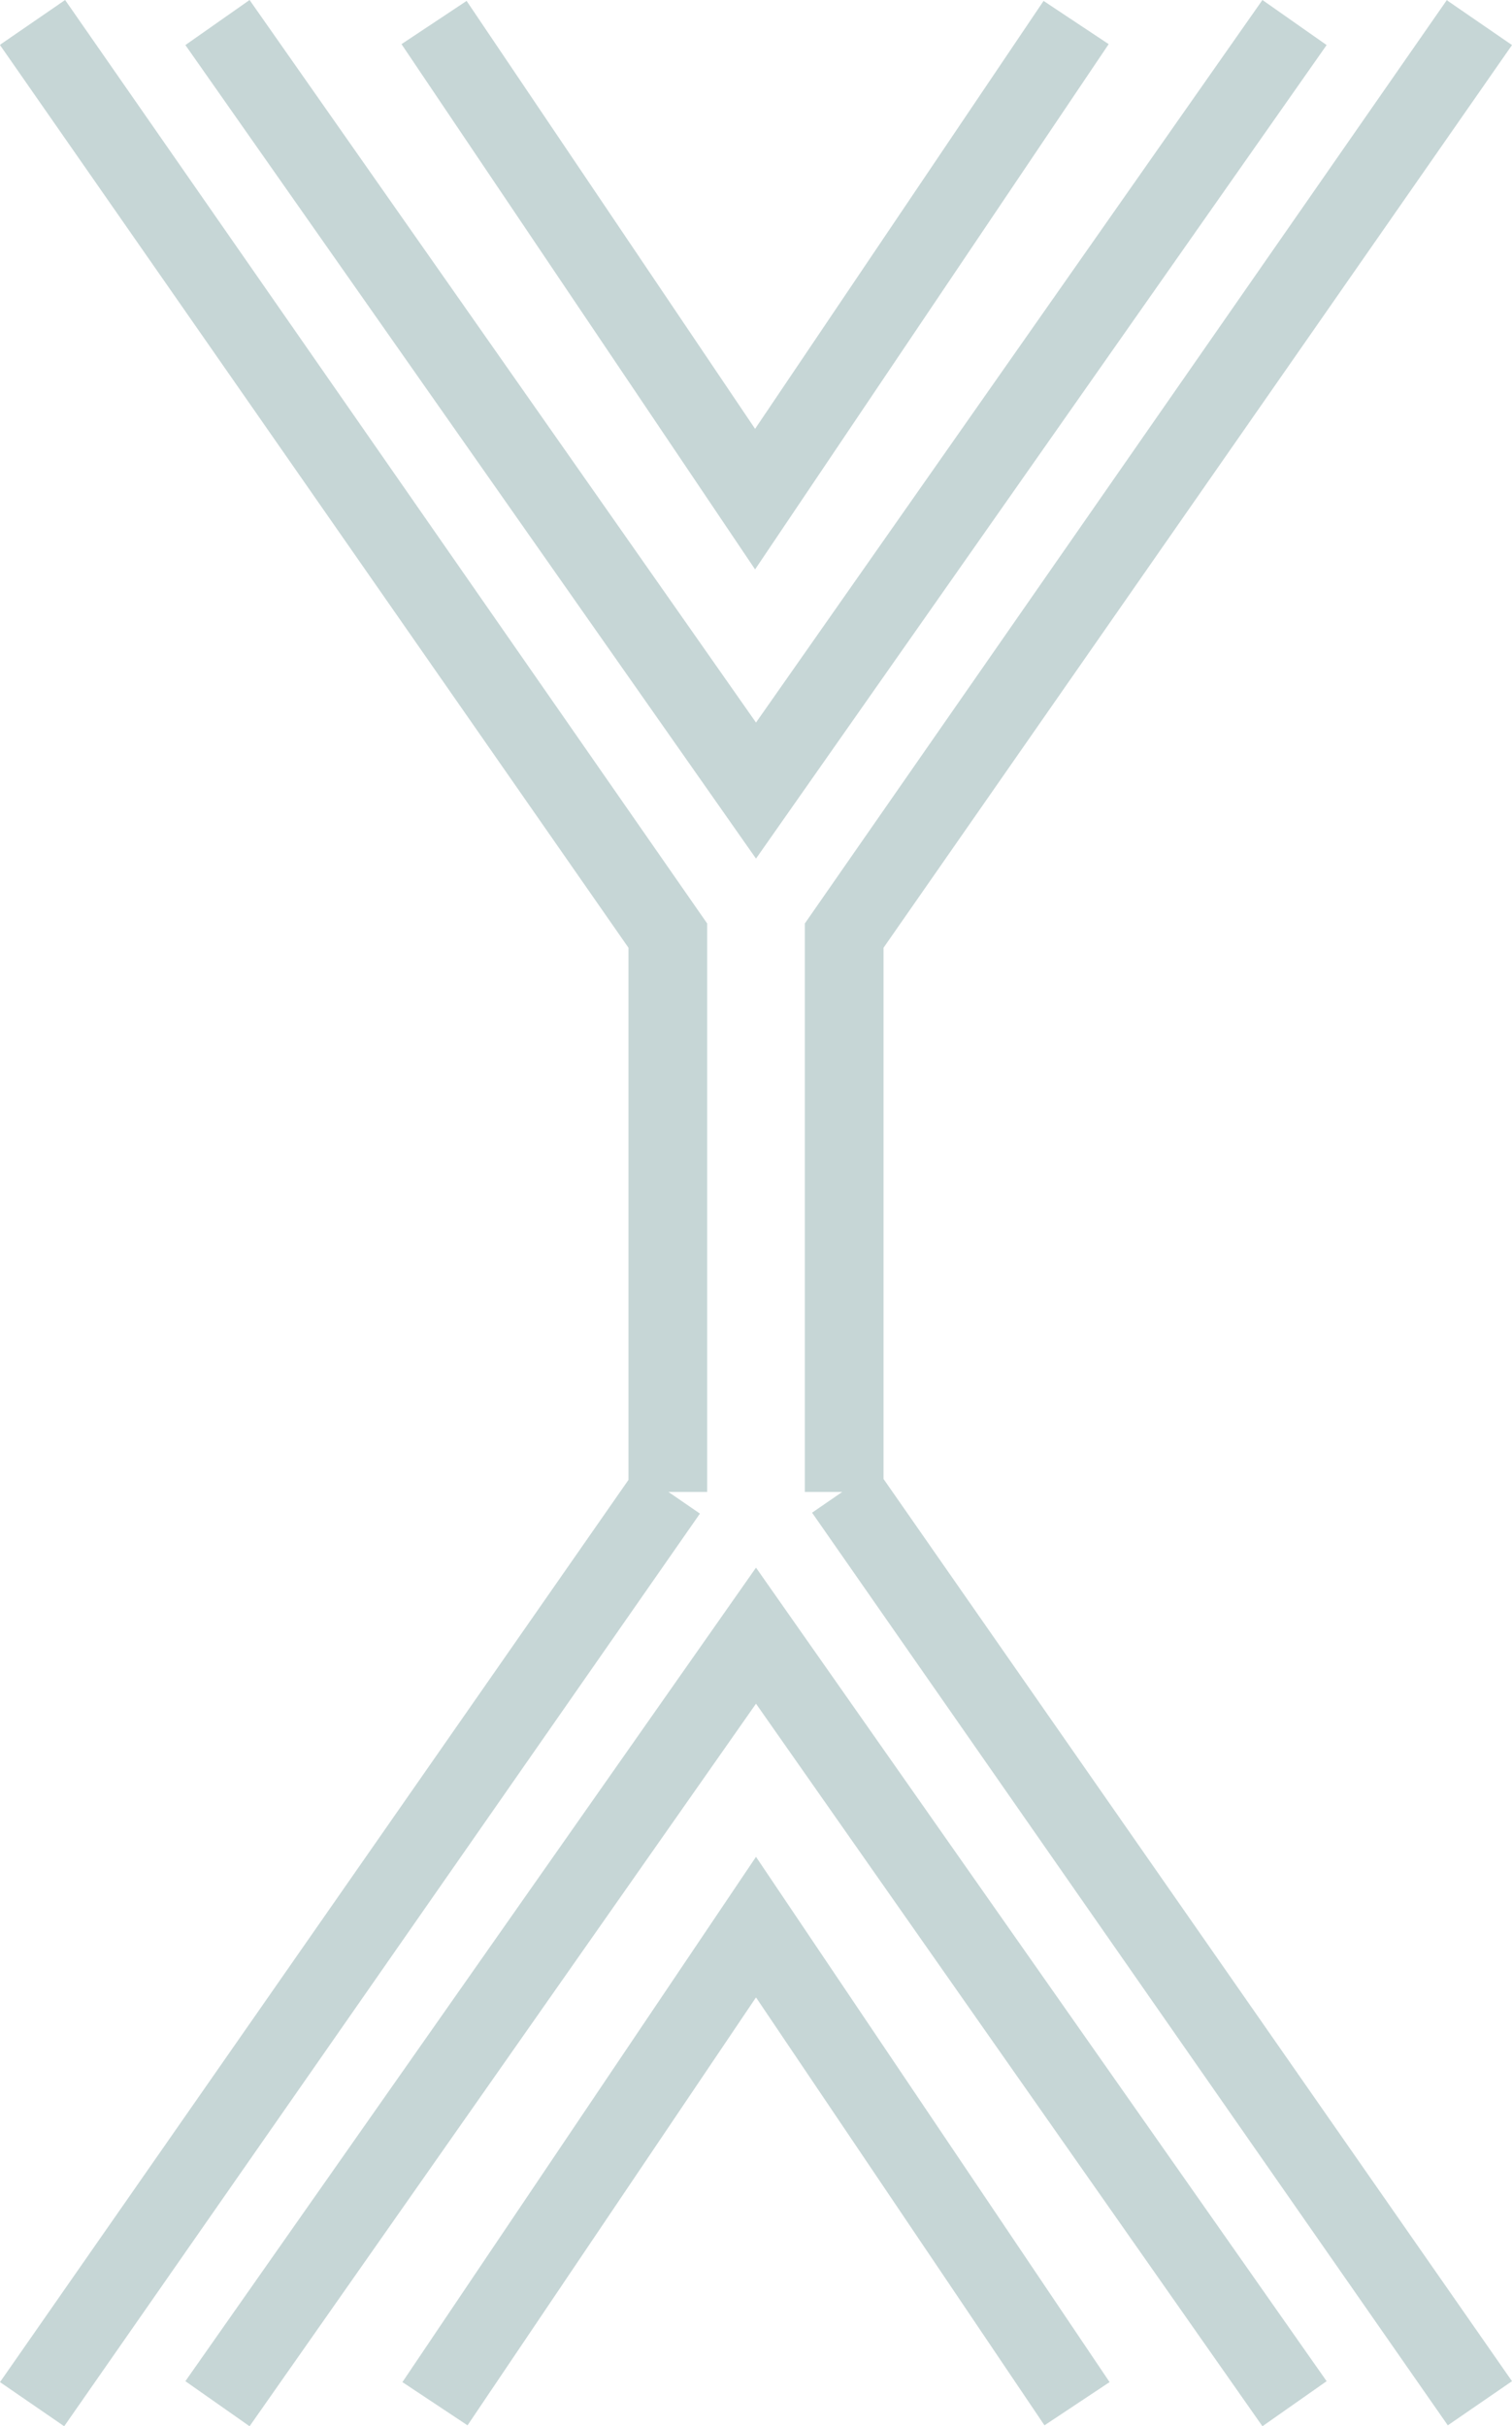 <svg width="48" height="77" viewBox="0 0 48 77" fill="none" xmlns="http://www.w3.org/2000/svg">
<path d="M0 1.43L19.952 30.079V47.349H22.45V29.308L2.067 0L0.029 1.401L0 1.43ZM45.933 0L25.55 29.308V47.349H28.048V30.079L48 1.43L45.962 0.029L45.933 0ZM40.077 0L24 22.931L7.923 0L5.885 1.43L24 27.249L42.115 1.43L40.077 0ZM33.129 0.029L23.971 13.61L14.813 0.029L12.746 1.401L23.971 18.071L35.196 1.401L33.129 0.029ZM48 75.57L27.818 46.606L25.78 48.007L45.962 76.971L48 75.57ZM2.038 77L22.22 48.036L20.182 46.635L0 75.599L2.038 77ZM7.923 77L24 54.069L40.077 77L42.115 75.57L24 49.751L5.885 75.57L7.923 77ZM14.842 76.971L24 63.39L33.158 76.971L35.225 75.599L24 58.929L12.775 75.599L14.842 76.971Z" fill="#71989A" fill-opacity="0.4"/>
</svg>
